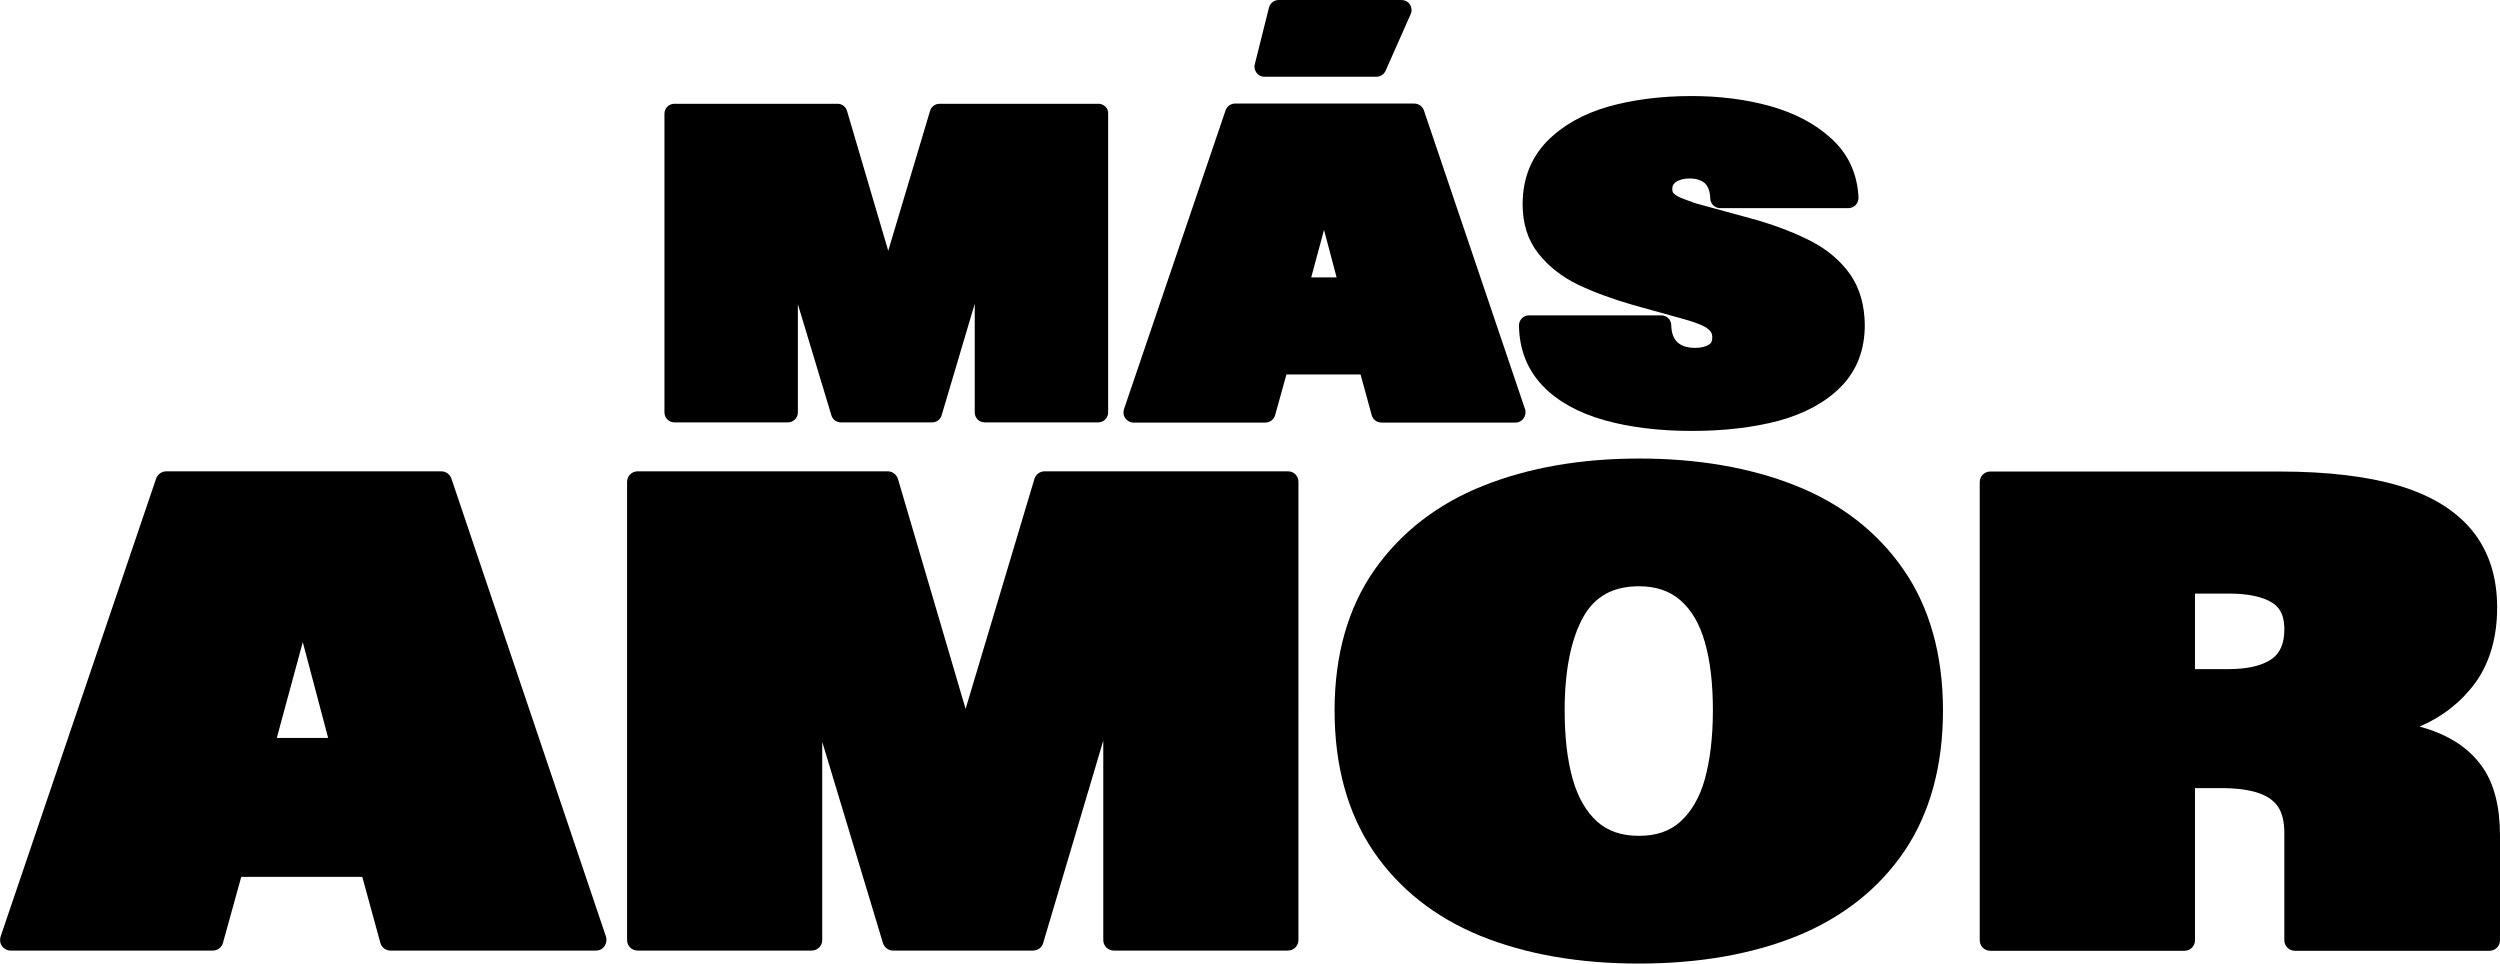 <?xml version="1.0" encoding="utf-8"?>
<!-- Generator: Adobe Illustrator 27.8.0, SVG Export Plug-In . SVG Version: 6.00 Build 0)  -->
<svg version="1.1" id="Layer_1" xmlns="http://www.w3.org/2000/svg" xmlns:xlink="http://www.w3.org/1999/xlink" x="0px" y="0px"
	 viewBox="0 0 1231.1 474.5" style="enable-background:new 0 0 1231.1 474.5;" xml:space="preserve">
<g>
	<g>
		<g>
			<path d="M540.9,51.1h-78.2c-2.2,0-4.1,1.4-4.7,3.5l-20.6,68.9l-20.3-68.9c-0.6-2.1-2.5-3.5-4.7-3.5h-80.3c-2.7,0-4.9,2.2-4.9,4.9
				v147.1c0,2.7,2.2,4.9,4.9,4.9H388c2.7,0,4.9-2.2,4.9-4.9v-53.3l16.5,54.7c0.6,2.1,2.5,3.5,4.7,3.5H459c2.2,0,4.1-1.4,4.7-3.5
				l16.3-54.9v53.5c0,2.7,2.2,4.9,4.9,4.9h55.9c2.7,0,4.9-2.2,4.9-4.9v-147C545.9,53.3,543.6,51.1,540.9,51.1z"/>
			<path d="M622.7,37.8h55.1c2,0,3.7-1.2,4.5-2.9l12.4-28c0.7-1.5,0.5-3.3-0.4-4.7S691.8,0,690.2,0h-60.5c-2.3,0-4.2,1.5-4.8,3.7
				l-7,28c-0.4,1.5,0,3,0.9,4.2C619.7,37.1,621.1,37.8,622.7,37.8z"/>
			<path d="M701.2,54.4c-0.7-2-2.6-3.4-4.7-3.4h-88.3c-2.1,0-4,1.3-4.7,3.4l-50,147.1c-0.5,1.5-0.3,3.2,0.7,4.5
				c0.9,1.3,2.4,2.1,4,2.1h64.9c2.2,0,4.2-1.5,4.8-3.6l5.6-20.1H670l5.5,20.1c0.6,2.1,2.5,3.6,4.8,3.6h66c1.6,0,3.1-0.8,4-2.1
				s1.2-3,0.7-4.5L701.2,54.4z M658.2,136.6h-12.5l6.3-23.4L658.2,136.6z"/>
			<path d="M911.1,135.1L911.1,135.1c-4.6-6.5-10.9-11.9-18.6-16c-7.4-3.9-16.5-7.5-26.9-10.6l-30.3-8.3c-3.5-1.2-6.2-2.2-8.1-3
				c-1.3-0.6-2.4-1.3-3.1-2.1c-0.3-0.3-0.6-0.8-0.6-2.1c0-1.5,0.5-2.4,1.7-3.3c1.7-1.2,3.9-1.8,6.9-1.8c3.2,0,5.6,0.8,7.4,2.3
				c1.6,1.5,2.6,4,2.7,7.6c0.1,2.6,2.3,4.7,4.9,4.7h63.1c1.3,0,2.6-0.5,3.6-1.5c0.9-1,1.4-2.3,1.4-3.6c-0.5-11.6-4.9-21.4-13.3-29.1
				c-7.9-7.3-18.2-12.7-30.4-16.1c-11.9-3.3-24.9-4.9-38.6-4.9c-15,0-28.8,1.8-40.9,5.2c-12.5,3.6-22.7,9.4-30.3,17.2
				c-7.9,8.2-11.9,18.6-11.9,30.9c0,9.6,2.6,17.8,7.8,24.3c5,6.3,11.5,11.4,19.3,15.2c7.5,3.6,16.6,7,27.3,10.1l25.2,7
				c3.9,1.1,7,2.2,9.1,3.2c1.8,0.8,3,1.8,3.8,2.8c0.4,0.5,0.9,1.3,0.9,3c0,2.1-0.7,2.9-1.5,3.4c-1.6,1.1-3.9,1.7-6.9,1.7
				c-3.9,0-6.8-0.9-8.8-2.8c-1.9-1.8-2.9-4.5-3-8.3c0-2.7-2.2-4.9-4.9-4.9h-65.2c-1.3,0-2.6,0.5-3.5,1.5c-0.9,0.9-1.4,2.2-1.4,3.5
				c0.2,11.8,4.1,21.7,11.7,29.7c7.3,7.6,17.5,13.3,30.3,16.9c12.4,3.5,26.9,5.3,43.2,5.3c15.9,0,30.3-1.7,42.7-5
				c12.8-3.5,23.1-9.1,30.6-16.7c7.9-8,11.8-18.2,11.8-30.5C918.2,150.2,915.8,141.9,911.1,135.1z"/>
		</g>
		<g>
			<path d="M222.3,235.7c-0.7-2.1-2.7-3.6-5-3.6H81.9c-2.2,0-4.2,1.4-5,3.5L0.3,461.2c-0.5,1.6-0.3,3.4,0.7,4.7
				c1,1.4,2.6,2.2,4.2,2.2h99.6c2.3,0,4.4-1.6,5-3.8l9-32.5h59.6l8.9,32.5c0.6,2.3,2.7,3.8,5,3.8h101.2c1.7,0,3.3-0.8,4.2-2.2
				s1.2-3.1,0.7-4.7L222.3,235.7z M161.6,363.4h-25.3l12.8-47.2L161.6,363.4z"/>
			<path d="M634.3,232.1H514.4c-2.3,0-4.3,1.5-5,3.7l-33.9,113.3l-33.3-113.2c-0.7-2.2-2.7-3.8-5-3.8H314c-2.9,0-5.2,2.3-5.2,5.2
				v225.6c0,2.9,2.3,5.2,5.2,5.2h85.7c2.9,0,5.2-2.3,5.2-5.2v-97.6l29.9,99.1c0.7,2.2,2.7,3.7,5,3.7h68.9c2.3,0,4.4-1.5,5-3.7
				l29.6-99.7v98.2c0,2.9,2.3,5.2,5.2,5.2h85.7c2.9,0,5.2-2.3,5.2-5.2V237.4C639.5,234.5,637.2,232.1,634.3,232.1z"/>
			<path d="M883.9,239c-22.2-8.8-48.1-13.2-76.8-13.2c-28.6,0-54.4,4.5-76.7,13.4c-22.6,9-40.6,23-53.6,41.5
				c-13,18.6-19.6,41.9-19.6,69.1c0,27.3,6.4,50.5,19,69.2c12.6,18.6,30.4,32.7,52.9,41.9c22.2,9,48.4,13.6,77.9,13.6
				c29.6,0,55.8-4.6,78-13.6c22.5-9.2,40.3-23.3,52.9-41.9c12.5-18.6,18.9-41.9,18.9-69.1c0-27.5-6.6-50.9-19.5-69.5
				C924.5,261.9,906.5,247.9,883.9,239z M779.8,303.6c5.7-10,14.6-14.9,27.3-14.9c8.4,0,15.1,2.3,20.4,6.9c5.5,4.8,9.5,11.7,12,20.5
				c2.7,9.3,4,20.6,4,33.7c0,13.2-1.4,24.6-4,34c-2.5,8.9-6.6,15.9-12,20.8c-5.2,4.7-11.9,7-20.4,7c-8.6,0-15.3-2.3-20.6-7
				c-5.4-4.9-9.4-11.8-12-20.8c-2.7-9.4-4-20.9-4-34C770.5,330,773.7,314.4,779.8,303.6z"/>
			<path d="M1222.7,378.1c-5.6-8.2-13.8-14.2-24.3-18.1c-2.1-0.8-4.4-1.5-6.9-2.2c11.2-4.8,20.4-12,27.4-21.5
				c7.1-9.8,10.8-22.3,10.8-37.2c0-15-4.1-27.7-12.2-37.7c-8-9.9-20.1-17.4-36.1-22.2c-15.4-4.6-35.2-7-58.8-7H980.1
				c-2.9,0-5.2,2.3-5.2,5.2V463c0,2.9,2.3,5.2,5.2,5.2h95.6c2.9,0,5.2-2.3,5.2-5.2v-74.9h12.7c7.7,0,14,0.8,18.8,2.5
				c4.3,1.5,7.4,3.7,9.4,6.7c2.1,3.1,3.1,7.5,3.1,13V463c0,2.9,2.3,5.2,5.2,5.2h95.8c2.9,0,5.2-2.3,5.2-5.2v-51.4
				C1231.1,397.5,1228.3,386.3,1222.7,378.1z M1080.9,292.3h16.5c9.5,0,16.8,1.5,21.5,4.5c2.6,1.6,6,4.7,6,13.1
				c0,7-2.1,11.8-6.3,14.7c-4.9,3.3-12,4.9-21.2,4.9h-16.5V292.3z"/>
		</g>
	</g>
</g>
</svg>
